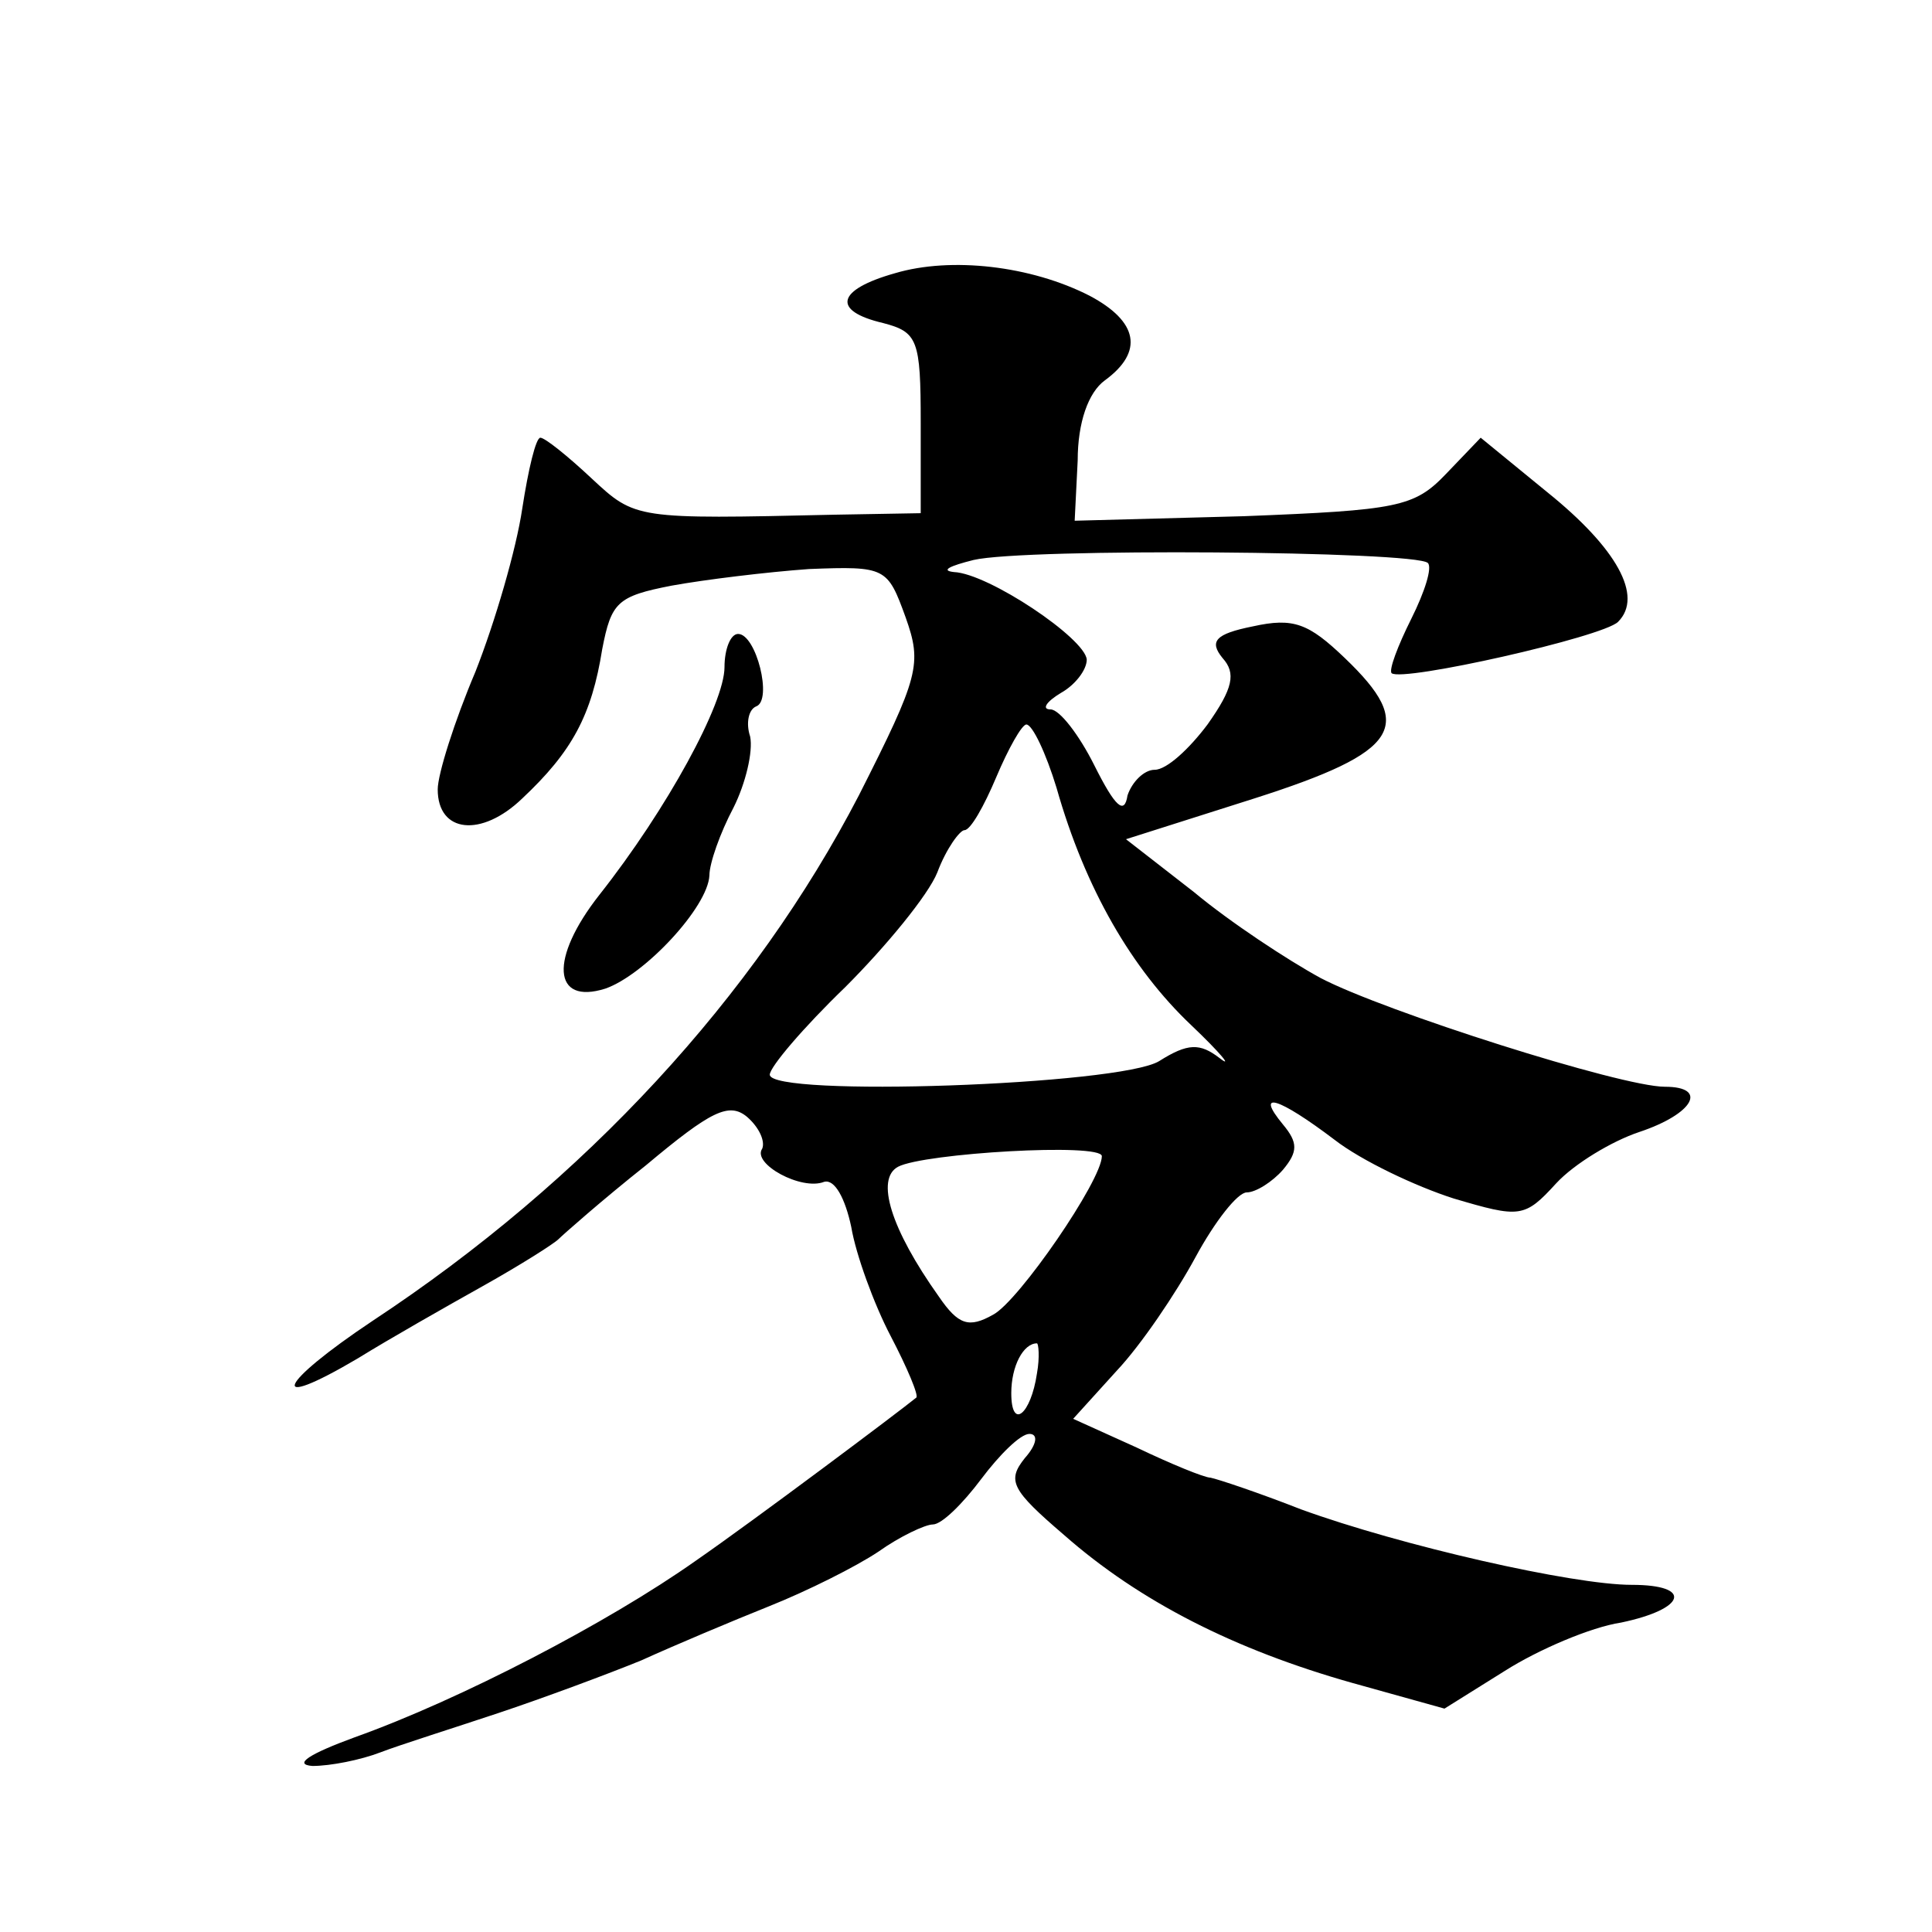 <?xml version="1.0" standalone="no"?>
<!DOCTYPE svg PUBLIC "-//W3C//DTD SVG 20010904//EN"
 "http://www.w3.org/TR/2001/REC-SVG-20010904/DTD/svg10.dtd">
<svg version="1.0" xmlns="http://www.w3.org/2000/svg"
 width="128pt" height="128pt" viewBox="0 0 128 128"
 preserveAspectRatio="xMidYMid meet">
<g transform="translate(0,128) scale(0.1,-0.1)"
fill="#0" stroke="none">
<path d="M593 1099 c-39 -11 -42 -25 -8 -33 23 -6 25 -11 25 -66 l0 -60 -57 -1
c-132 -3 -132 -3 -161 24 -16 15 -31 27 -34 27 -3 0 -8 -21 -12 -47 -4 -27 -18
-75 -31 -108 -14 -33 -25 -68 -25 -78 0 -29 29 -32 56 -6 33 31 46 55 53 99 6 31
10 35 46 42 22 4 63 9 91 11 51 2 52 1 64 -32 11 -31 9 -39 -31 -118 -69 -133 -181
-255 -322 -348 -63 -42 -71 -61 -10 -25 21 13 58 34 83 48 25 14 47 28 50 31 3
3 29 26 58 49 43 36 55 42 67 32 8 -7 12 -16 10 -21 -7 -10 26 -28 41 -22 7 2 14
-11 18 -30 3 -18 15 -51 26 -72 11 -21 19 -40 17 -41 -11 -9 -107 -81 -146 -108
-58 -41 -156 -92 -226 -117 -30 -11 -41 -18 -28 -19 12 0 32 4 45 9 13 5 48 16
78 26 30 10 73 26 95 35 22 10 60 26 85 36 25 10 57 26 72 36 14 10 31 18 36 18
6 0 20 14 32 30 12 16 26 30 32 30 6 0 5 -7 -3 -16 -12 -15 -9 -21 26 -51 50 -44
113 -76 191 -98 l61 -17 40 25 c22 14 57 29 77 32 43 9 48 25 7 25 -39 0 -153 26
-219 50 -28 11 -55 20 -60 21 -4 0 -26 9 -49 20 l-42 19 29 32 c16 17 39 51 52
75 13 24 28 43 34 43 6 0 17 7 24 15 10 12 10 18 0 30 -19 23 -3 18 34 -10 18 -14
54 -31 79 -39 44 -13 47 -13 68 10 12 13 37 28 55 34 36 12 46 30 17 30 -29 0 -186
50 -228 72 -22 12 -60 37 -84 57 l-45 35 85 27 c97 31 107 48 60 93 -24 23 -34
27 -61 21 -25 -5 -29 -10 -20 -21 9 -10 7 -20 -10 -44 -12 -16 -27 -30 -35 -30
-7 0 -15 -8 -18 -17 -2 -13 -8 -8 -22 20 -10 20 -23 37 -29 37 -6 0 -3 5 7 11 9
5 17 15 17 22 -1 14 -65 57 -88 58 -9 1 -3 4 13 8 34 8 293 6 301 -2 3 -3 -2 -19
-11 -37 -9 -18 -15 -34 -13 -36 7 -6 140 24 150 34 17 17 -1 49 -47 86 l-44 36
-23 -24 c-21 -22 -32 -24 -134 -28 l-112 -3 2 40 c0 25 7 45 18 53 26 19 22 39
-10 56 -39 20 -92 26 -129 15z m107 -341 c19 -67 50 -120 89 -157 20 -19 28 -29
19 -22 -13 10 -21 10 -40 -2 -26 -16 -258 -24 -258 -9 0 5 22 31 50 58 27 27 55
61 61 76 6 16 15 28 18 28 4 0 13 16 21 35 8 19 17 35 20 35 4 0 13 -19 20 -42z
m30 -244 c0 -16 -55 -96 -72 -105 -16 -9 -23 -7 -36 12 -32 45 -42 78 -27 86 17
9 135 16 135 7z m-43 -144 c-4 -27 -17 -38 -17 -13 0 18 8 33 17 33 1 0 2 -9 0
-20z M480 838 c0 -24 -38 -94 -83 -151 -33 -42 -31 -73 4 -62 26 9 68 54 69 75
0 8 7 28 16 45 8 16 13 37 11 47 -3 9 -1 18 4 20 11 4 0 48 -12 48 -5 0 -9 -10
-9 -22z"/>
</g>
</svg>
